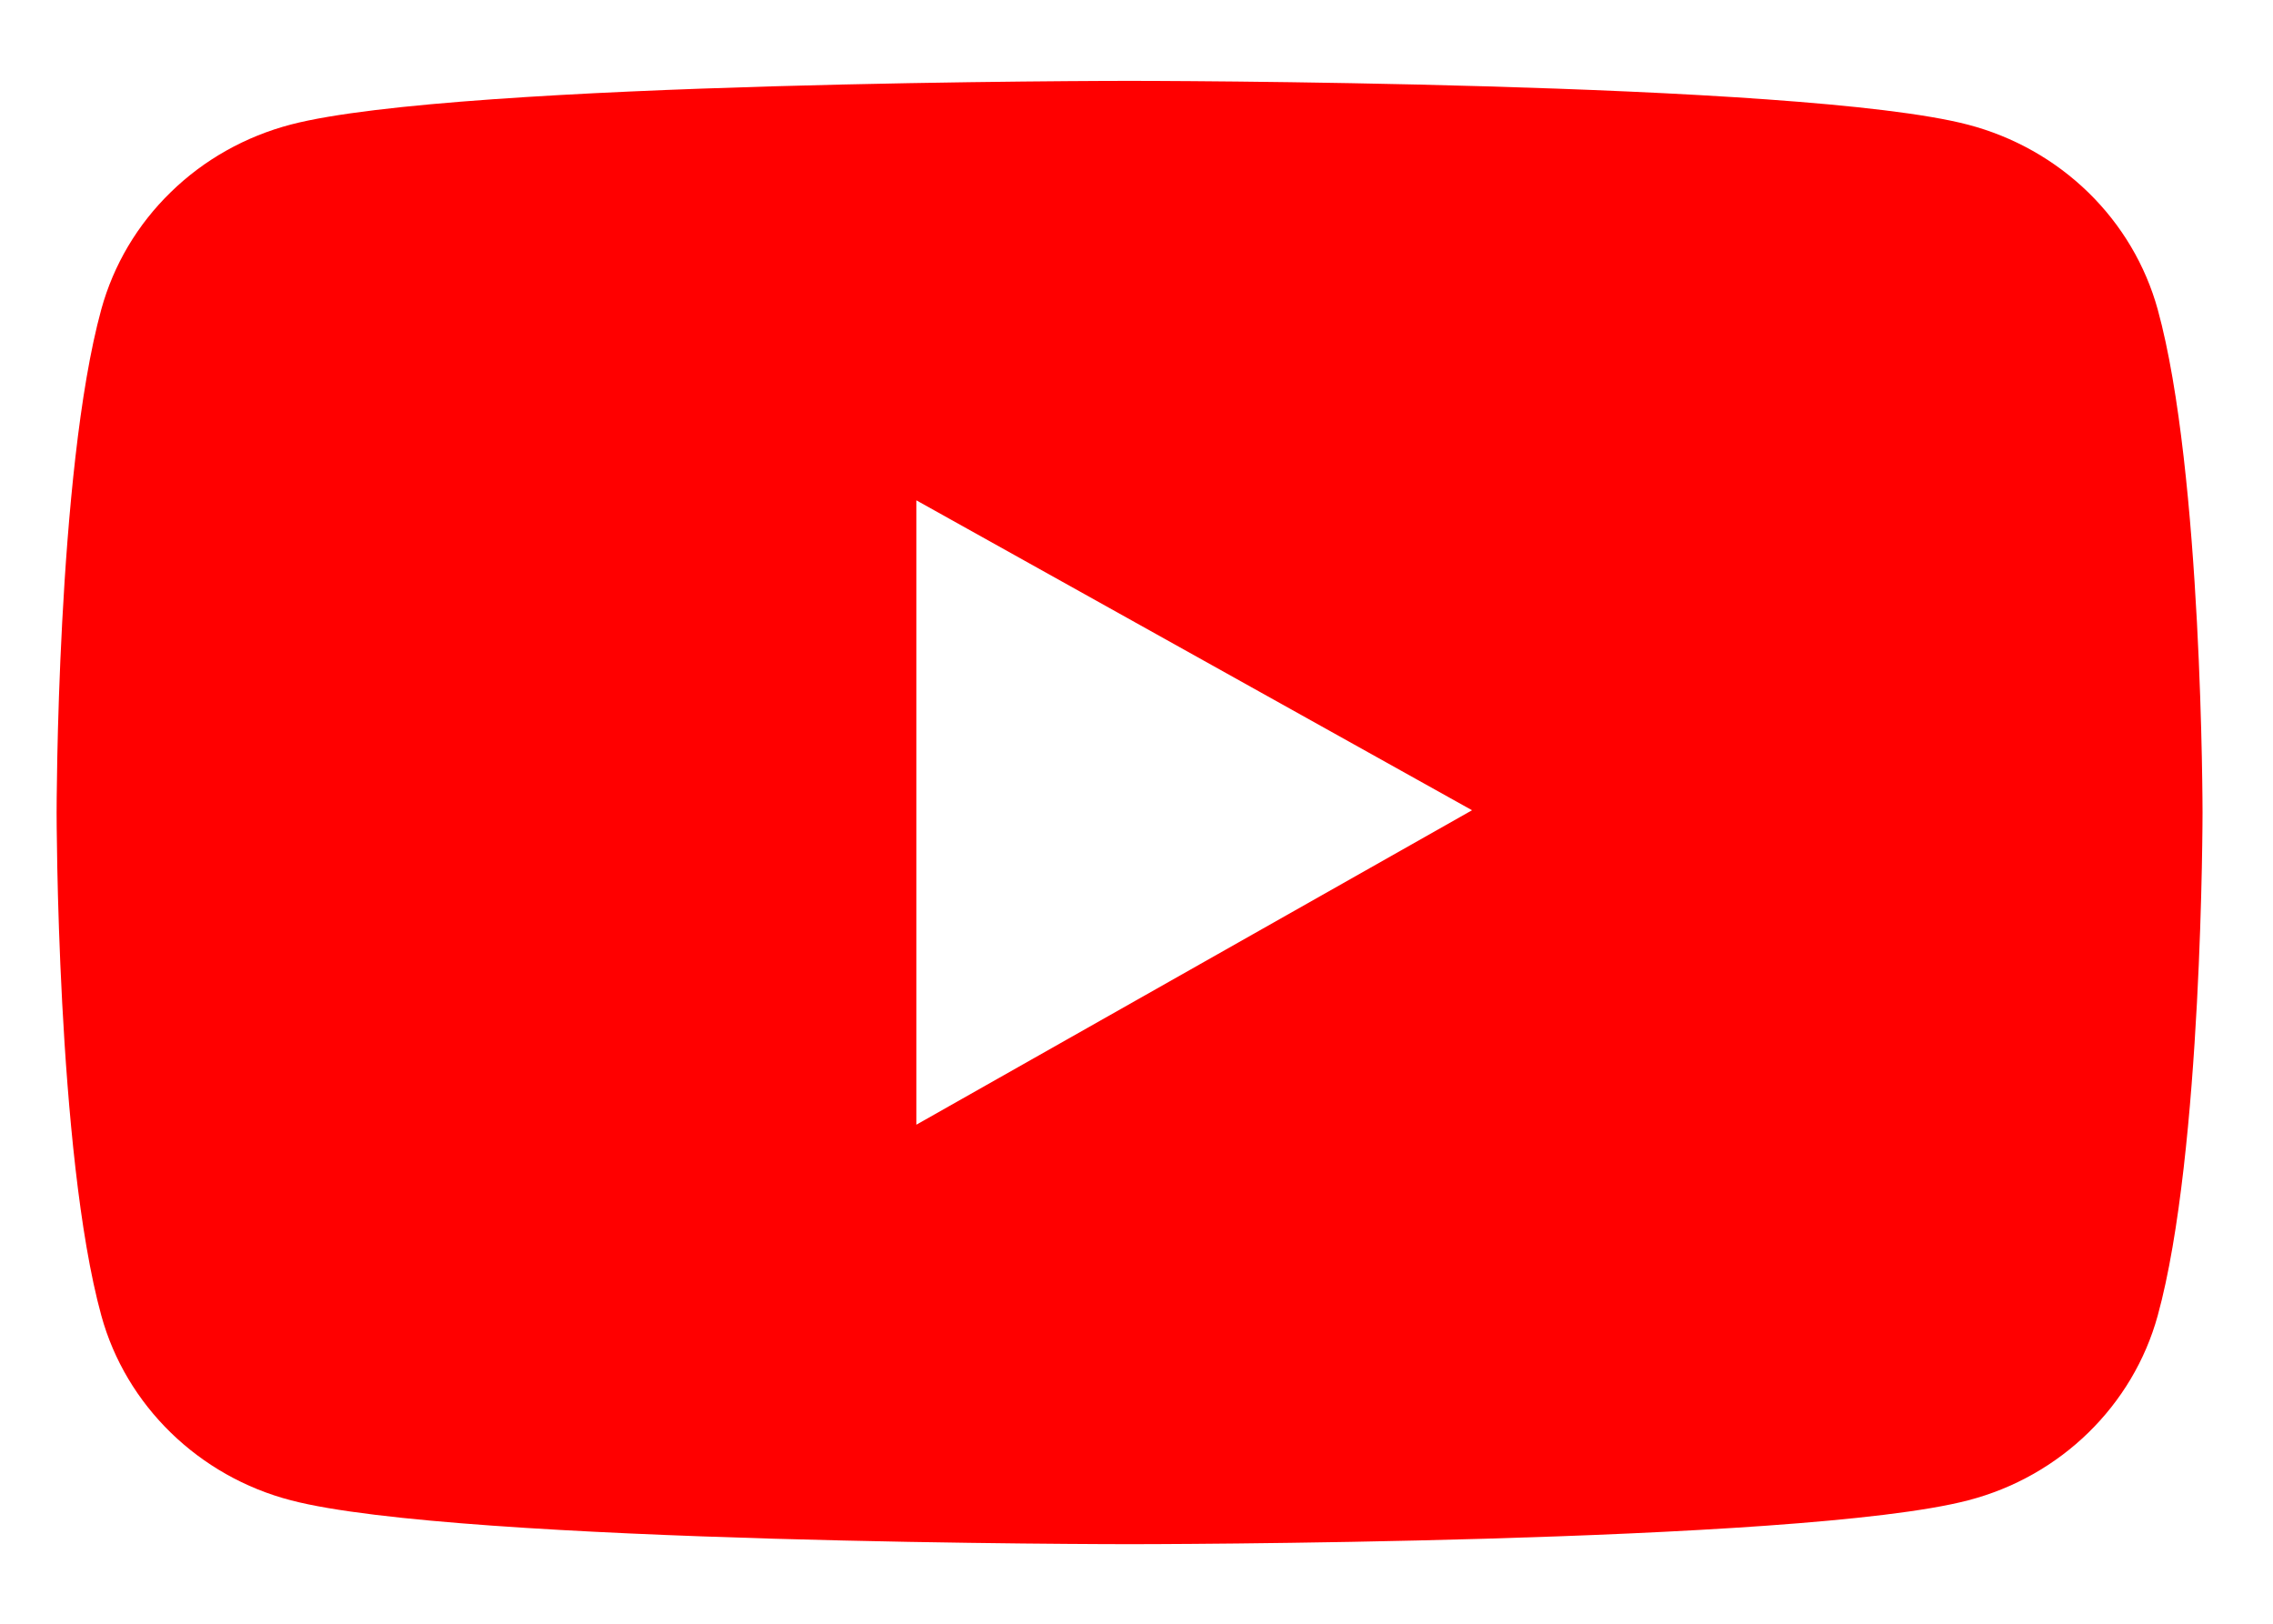 <svg width="21" height="15" viewBox="0 0 21 15" fill="none" xmlns="http://www.w3.org/2000/svg">
<path d="M19.935 2.859C19.822 2.45 19.601 2.077 19.293 1.777C18.986 1.478 18.603 1.262 18.183 1.152C16.636 0.747 10.436 0.747 10.436 0.747C10.436 0.747 4.236 0.747 2.689 1.15C2.268 1.26 1.885 1.475 1.578 1.775C1.27 2.074 1.049 2.447 0.936 2.857C0.523 4.363 0.523 7.506 0.523 7.506C0.523 7.506 0.523 10.649 0.936 12.153C1.164 12.984 1.837 13.639 2.689 13.86C4.236 14.265 10.436 14.265 10.436 14.265C10.436 14.265 16.636 14.265 18.183 13.86C19.037 13.639 19.707 12.984 19.935 12.153C20.349 10.649 20.349 7.506 20.349 7.506C20.349 7.506 20.349 4.363 19.935 2.859ZM8.466 10.39V4.622L13.6 7.485L8.466 10.39Z" fill="#FF0000"/>
</svg>
